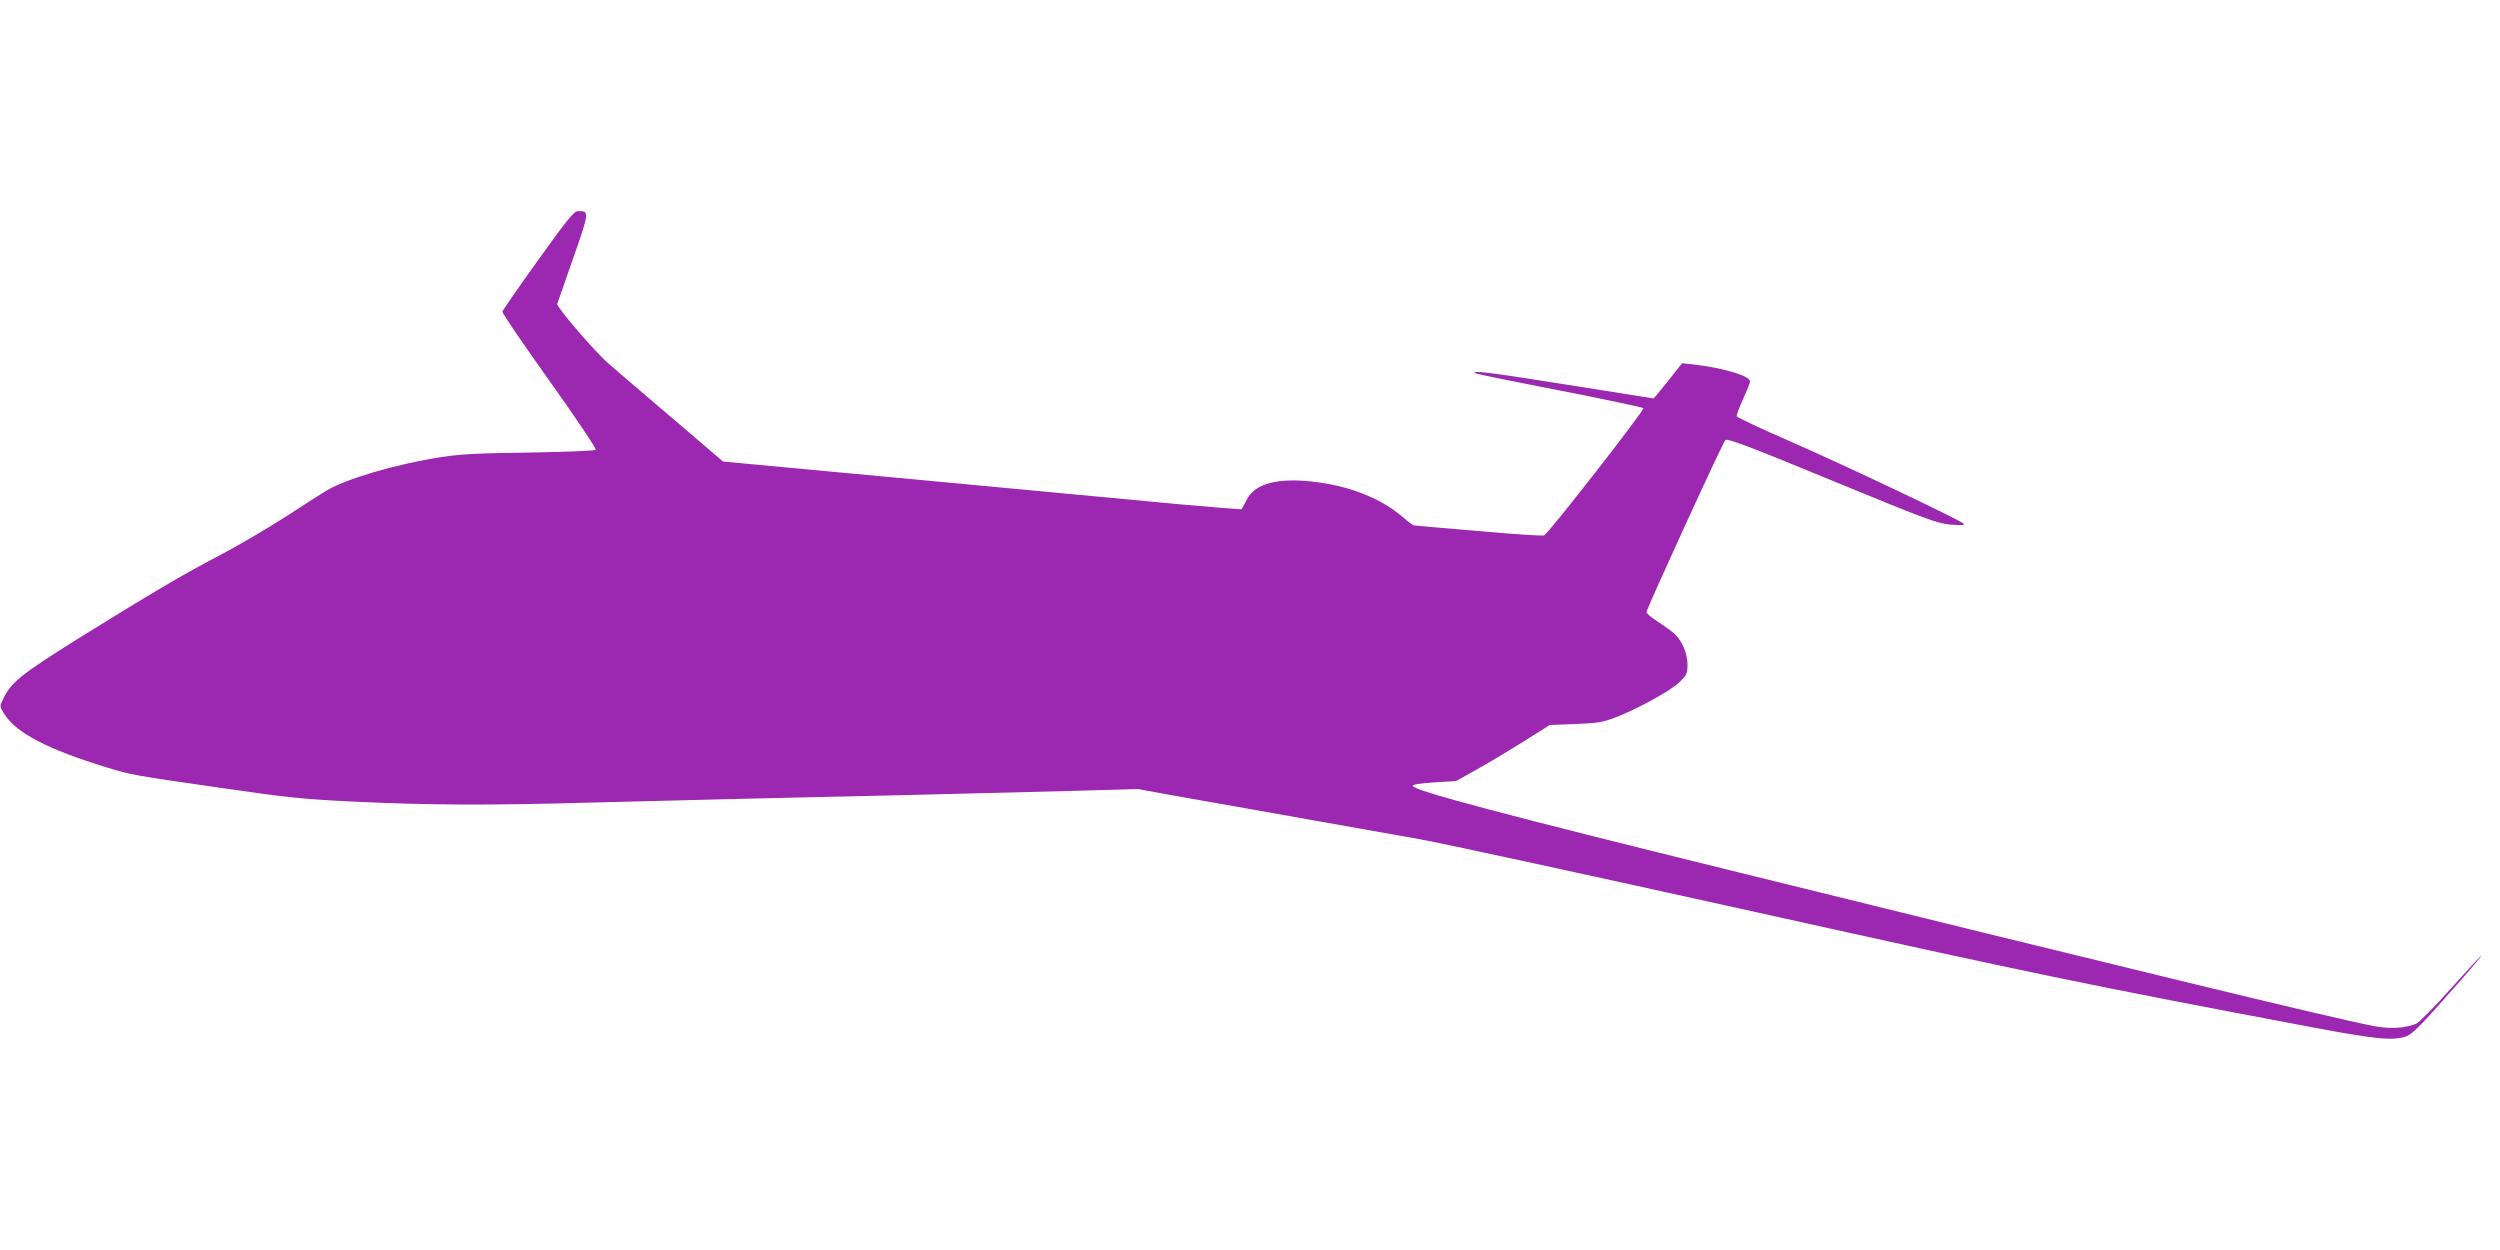 <?xml version="1.0" standalone="no"?>
<!DOCTYPE svg PUBLIC "-//W3C//DTD SVG 20010904//EN"
 "http://www.w3.org/TR/2001/REC-SVG-20010904/DTD/svg10.dtd">
<svg version="1.0" xmlns="http://www.w3.org/2000/svg"
 width="1280pt" height="640pt" viewBox="0 0 1280 640"
 preserveAspectRatio="xMidYMid meet">
<g transform="translate(0,640) scale(0.1,-0.1)"
fill="#9c27b0" stroke="none">
<path d="M2755 5068 c-99 -138 -181 -257 -183 -263 -2 -7 107 -167 242 -356
135 -189 241 -348 236 -352 -4 -5 -156 -11 -336 -14 -264 -3 -355 -8 -459 -24
-231 -36 -484 -111 -585 -172 -19 -11 -111 -70 -205 -131 -93 -60 -245 -149
-336 -197 -199 -104 -352 -195 -731 -430 -295 -185 -341 -222 -383 -310 -17
-35 -17 -37 8 -76 61 -96 220 -179 523 -272 129 -39 126 -39 585 -105 344 -50
421 -58 695 -71 360 -17 668 -19 1169 -5 198 5 558 14 800 20 242 5 636 15
875 20 239 6 597 15 796 20 l361 10 164 -30 c90 -16 241 -43 334 -59 94 -17
298 -53 455 -81 157 -28 375 -67 485 -86 110 -19 886 -188 1725 -374 1438
-319 1688 -371 2845 -589 328 -62 418 -71 485 -47 35 13 81 61 298 309 52 59
91 107 89 107 -2 0 -74 -77 -158 -171 -84 -94 -165 -176 -179 -181 -61 -23
-131 -27 -213 -12 -103 19 -468 105 -999 234 -227 55 -525 128 -663 162 -137
33 -477 116 -755 185 -278 68 -658 162 -845 208 -1181 291 -1654 416 -1662
441 -2 7 35 13 109 18 l113 7 100 56 c55 30 163 95 240 143 l140 88 130 5
c109 4 141 9 199 31 114 43 288 138 333 182 39 37 43 45 43 90 0 58 -28 124
-67 159 -15 14 -54 42 -85 62 -32 20 -58 42 -58 49 0 16 389 866 404 881 9 10
124 -33 545 -207 488 -201 539 -220 609 -226 53 -4 74 -3 67 4 -18 19 -597
294 -880 418 -154 67 -281 127 -283 132 -2 6 13 45 32 88 20 42 36 83 36 91 0
29 -138 70 -297 88 l-51 5 -71 -90 c-39 -49 -73 -90 -75 -90 -1 0 -200 32
-441 70 -393 63 -514 78 -465 57 8 -3 202 -43 430 -87 228 -45 419 -85 424
-90 8 -8 -482 -637 -508 -651 -6 -4 -157 6 -336 22 -179 15 -328 28 -332 29
-3 0 -30 20 -59 45 -105 90 -258 152 -426 175 -203 28 -326 -2 -370 -89 -12
-24 -24 -45 -26 -48 -3 -2 -150 10 -328 26 -318 30 -652 61 -1299 122 -179 17
-483 45 -676 63 l-352 33 -268 229 c-148 126 -292 249 -320 274 -69 60 -266
289 -261 304 2 6 39 112 82 235 83 237 83 241 25 240 -21 0 -53 -39 -205 -251z"/>
</g>
</svg>
